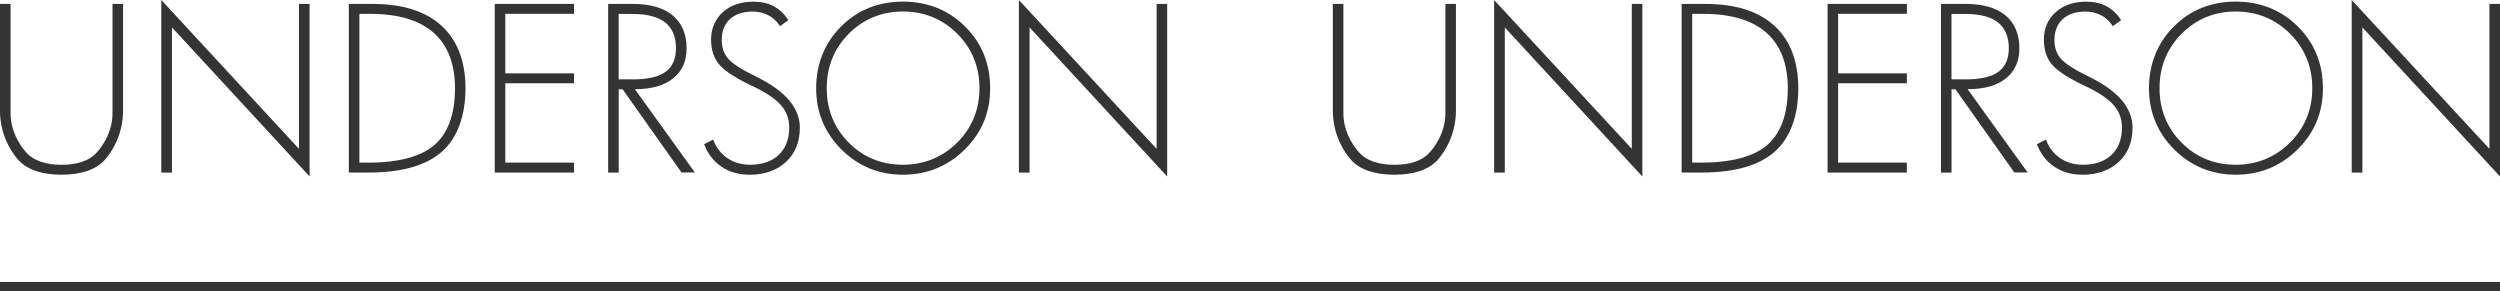 <?xml version="1.0" encoding="UTF-8"?><svg xmlns="http://www.w3.org/2000/svg" viewBox="0 0 421.27 49.12"><defs><style>.d{fill:#343434;}</style></defs><g id="a"/><g id="b"><g id="c"><g><g><path class="d" d="M10.37,29.44c-3.35,0-5.89-.88-7.34-2.55-1.13-1.3-3.04-4.12-3.04-8.36V.66H1.78V19.01c0,3.04,1.44,5.31,2.64,6.68,1.2,1.36,3.25,2.08,5.95,2.08s4.74-.72,5.94-2.08c1.21-1.37,2.65-3.64,2.65-6.68V.66h1.78V18.53c0,4.24-1.91,7.06-3.04,8.36-1.46,1.67-3.99,2.55-7.33,2.55Z"/><polygon class="d" points="28.98 4.62 28.98 29.08 27.18 29.08 27.18 0 50.38 25.08 50.38 .66 52.17 .66 52.17 29.74 28.98 4.62"/><path class="d" d="M58.78,29.08V.66h3.98c5.08,0,9.01,1.24,11.67,3.7,2.66,2.45,4.01,6,4.01,10.54s-1.34,8.34-3.98,10.66c-2.64,2.33-6.76,3.51-12.23,3.51h-3.45Zm3.16-1.67c5.21,0,9.01-1.01,11.29-3,2.28-1.99,3.44-5.2,3.44-9.53,0-4.1-1.21-7.25-3.6-9.36-2.39-2.11-5.95-3.18-10.6-3.18h-1.91V27.4h1.37Z"/><polygon class="d" points="83.37 29.08 83.37 .66 96.73 .66 96.73 2.33 85.15 2.33 85.15 12.36 96.73 12.36 96.73 14.03 85.15 14.03 85.15 27.4 96.73 27.4 96.73 29.08 83.37 29.08"/><path class="d" d="M114.85,29.08l-9.93-14.03h-.66v14.03h-1.78V.66h4.17c2.92,0,5.18,.66,6.72,1.95,1.54,1.29,2.33,3.15,2.33,5.53,0,2.16-.76,3.87-2.27,5.07-1.51,1.21-3.67,1.82-6.43,1.82h-.02l10.11,14.03h-2.24Zm-8.24-15.7c2.51,0,4.37-.43,5.54-1.27,1.17-.84,1.76-2.2,1.76-4.02s-.61-3.36-1.82-4.31c-1.21-.95-3.05-1.43-5.49-1.43h-2.35V13.37h2.35Z"/><path class="d" d="M126.27,29.44c-1.78,0-3.36-.45-4.69-1.35-1.26-.85-2.21-2.04-2.83-3.55l-.1-.24,1.52-.78,.12,.28c.5,1.2,1.26,2.15,2.27,2.84,1.1,.75,2.39,1.12,3.85,1.12,2.03,0,3.65-.56,4.82-1.67,1.17-1.11,1.76-2.66,1.76-4.6,0-1.46-.48-2.74-1.42-3.8-.94-1.06-2.51-2.12-4.66-3.13-2.68-1.25-4.55-2.43-5.56-3.51-1.01-1.09-1.53-2.56-1.53-4.38s.67-3.45,1.98-4.62c1.31-1.18,3.05-1.77,5.18-1.77,1.29,0,2.44,.26,3.42,.78,.9,.48,1.67,1.19,2.29,2.11l.15,.22-1.4,1.02-.16-.23c-.47-.68-1.07-1.21-1.77-1.59-.8-.42-1.71-.64-2.71-.64-1.6,0-2.88,.43-3.8,1.27-.92,.85-1.38,2.03-1.38,3.51,0,1.18,.3,2.16,.9,2.93,.6,.77,1.68,1.57,3.21,2.39,.4,.22,1.02,.53,1.84,.94,4.79,2.36,7.21,5.22,7.21,8.52,0,2.4-.79,4.35-2.34,5.78-1.55,1.43-3.63,2.16-6.18,2.16Z"/><path class="d" d="M152.14,29.44c-4.03,0-7.51-1.43-10.34-4.24-2.83-2.81-4.27-6.29-4.27-10.33s1.41-7.63,4.2-10.41c2.78-2.78,6.29-4.19,10.42-4.19s7.66,1.41,10.47,4.19c2.81,2.78,4.23,6.28,4.23,10.41s-1.44,7.52-4.29,10.33c-2.85,2.81-6.35,4.24-10.42,4.24Zm0-27.5c-3.57,0-6.64,1.26-9.11,3.74-2.47,2.48-3.72,5.57-3.72,9.18s1.25,6.69,3.71,9.17c2.46,2.48,5.53,3.73,9.11,3.73s6.68-1.26,9.17-3.74c2.49-2.48,3.75-5.57,3.75-9.16s-1.26-6.7-3.75-9.18c-2.49-2.48-5.57-3.74-9.17-3.74Z"/><polygon class="d" points="173.49 4.62 173.49 29.08 171.69 29.08 171.69 0 194.9 25.08 194.9 .66 196.68 .66 196.68 29.74 173.49 4.62"/><path class="d" d="M234.96,29.44c-3.35,0-5.89-.88-7.34-2.55-1.13-1.3-3.03-4.12-3.03-8.36V.66h1.78V19.01c0,3.04,1.44,5.31,2.65,6.68,1.2,1.36,3.25,2.08,5.95,2.08s4.74-.72,5.94-2.08c1.21-1.37,2.65-3.64,2.65-6.68V.66h1.78V18.53c0,4.25-1.91,7.06-3.04,8.36-1.45,1.67-3.99,2.55-7.33,2.55Z"/><polygon class="d" points="253.57 4.62 253.57 29.08 251.77 29.08 251.77 0 274.97 25.08 274.97 .66 276.75 .66 276.75 29.74 253.57 4.62"/><path class="d" d="M283.37,29.08V.66h3.98c5.08,0,9.01,1.24,11.67,3.7,2.66,2.45,4.01,6,4.01,10.54s-1.34,8.34-3.98,10.66c-2.64,2.33-6.76,3.51-12.23,3.51h-3.45Zm3.16-1.67c5.21,0,9.01-1.01,11.29-3,2.28-2,3.44-5.2,3.44-9.53,0-4.1-1.21-7.25-3.6-9.36-2.39-2.11-5.95-3.18-10.6-3.18h-1.91V27.4h1.37Z"/><polygon class="d" points="307.96 29.08 307.96 .66 321.32 .66 321.32 2.33 309.74 2.33 309.74 12.36 321.32 12.36 321.32 14.03 309.74 14.03 309.74 27.4 321.32 27.4 321.32 29.08 307.96 29.08"/><path class="d" d="M339.44,29.08l-9.93-14.03h-.66v14.03h-1.78V.66h4.17c2.92,0,5.18,.66,6.72,1.95,1.54,1.29,2.32,3.16,2.32,5.53,0,2.16-.76,3.87-2.27,5.07-1.51,1.21-3.67,1.82-6.43,1.82h-.02l10.11,14.03h-2.24Zm-8.24-15.7c2.51,0,4.37-.43,5.54-1.27,1.17-.84,1.76-2.2,1.76-4.02s-.61-3.36-1.82-4.31c-1.21-.95-3.05-1.43-5.49-1.43h-2.35V13.37h2.35Z"/><path class="d" d="M350.85,29.44c-1.78,0-3.36-.45-4.69-1.35-1.26-.85-2.21-2.04-2.83-3.55l-.1-.24,1.52-.78,.12,.28c.5,1.2,1.26,2.15,2.27,2.84,1.1,.75,2.39,1.12,3.85,1.12,2.03,0,3.65-.56,4.82-1.67,1.17-1.11,1.76-2.66,1.76-4.6,0-1.46-.48-2.74-1.42-3.8-.94-1.06-2.51-2.12-4.66-3.13-2.67-1.25-4.55-2.43-5.56-3.51-1.01-1.08-1.52-2.56-1.52-4.38s.66-3.45,1.98-4.62c1.31-1.18,3.05-1.77,5.18-1.77,1.29,0,2.44,.26,3.42,.78,.9,.48,1.67,1.19,2.29,2.11l.15,.22-1.4,1.02-.16-.23c-.47-.68-1.07-1.21-1.78-1.59-.8-.42-1.71-.64-2.71-.64-1.6,0-2.88,.43-3.8,1.27-.92,.85-1.39,2.03-1.39,3.51,0,1.18,.3,2.16,.9,2.93,.6,.77,1.68,1.57,3.21,2.39,.4,.22,1.02,.53,1.84,.94,4.79,2.36,7.21,5.22,7.21,8.52,0,2.4-.79,4.35-2.33,5.78-1.55,1.43-3.63,2.16-6.18,2.16Z"/><path class="d" d="M376.73,29.44c-4.03,0-7.51-1.43-10.34-4.24-2.83-2.81-4.27-6.29-4.27-10.33s1.41-7.63,4.19-10.41c2.78-2.78,6.29-4.19,10.42-4.19s7.66,1.41,10.47,4.19c2.81,2.78,4.23,6.28,4.23,10.41s-1.44,7.52-4.29,10.33c-2.84,2.81-6.35,4.24-10.42,4.24Zm0-27.5c-3.57,0-6.63,1.26-9.11,3.74-2.47,2.48-3.72,5.57-3.72,9.18s1.25,6.69,3.71,9.17c2.46,2.48,5.53,3.73,9.11,3.73s6.68-1.26,9.17-3.74c2.49-2.48,3.75-5.56,3.75-9.16s-1.26-6.7-3.75-9.18c-2.49-2.48-5.57-3.74-9.17-3.74Z"/><polygon class="d" points="398.08 4.62 398.08 29.08 396.28 29.08 396.28 0 419.49 25.08 419.49 .66 421.27 .66 421.27 29.74 398.08 4.62"/></g><rect class="d" y="47.51" width="421.27" height="1.6"/></g></g></g></svg>